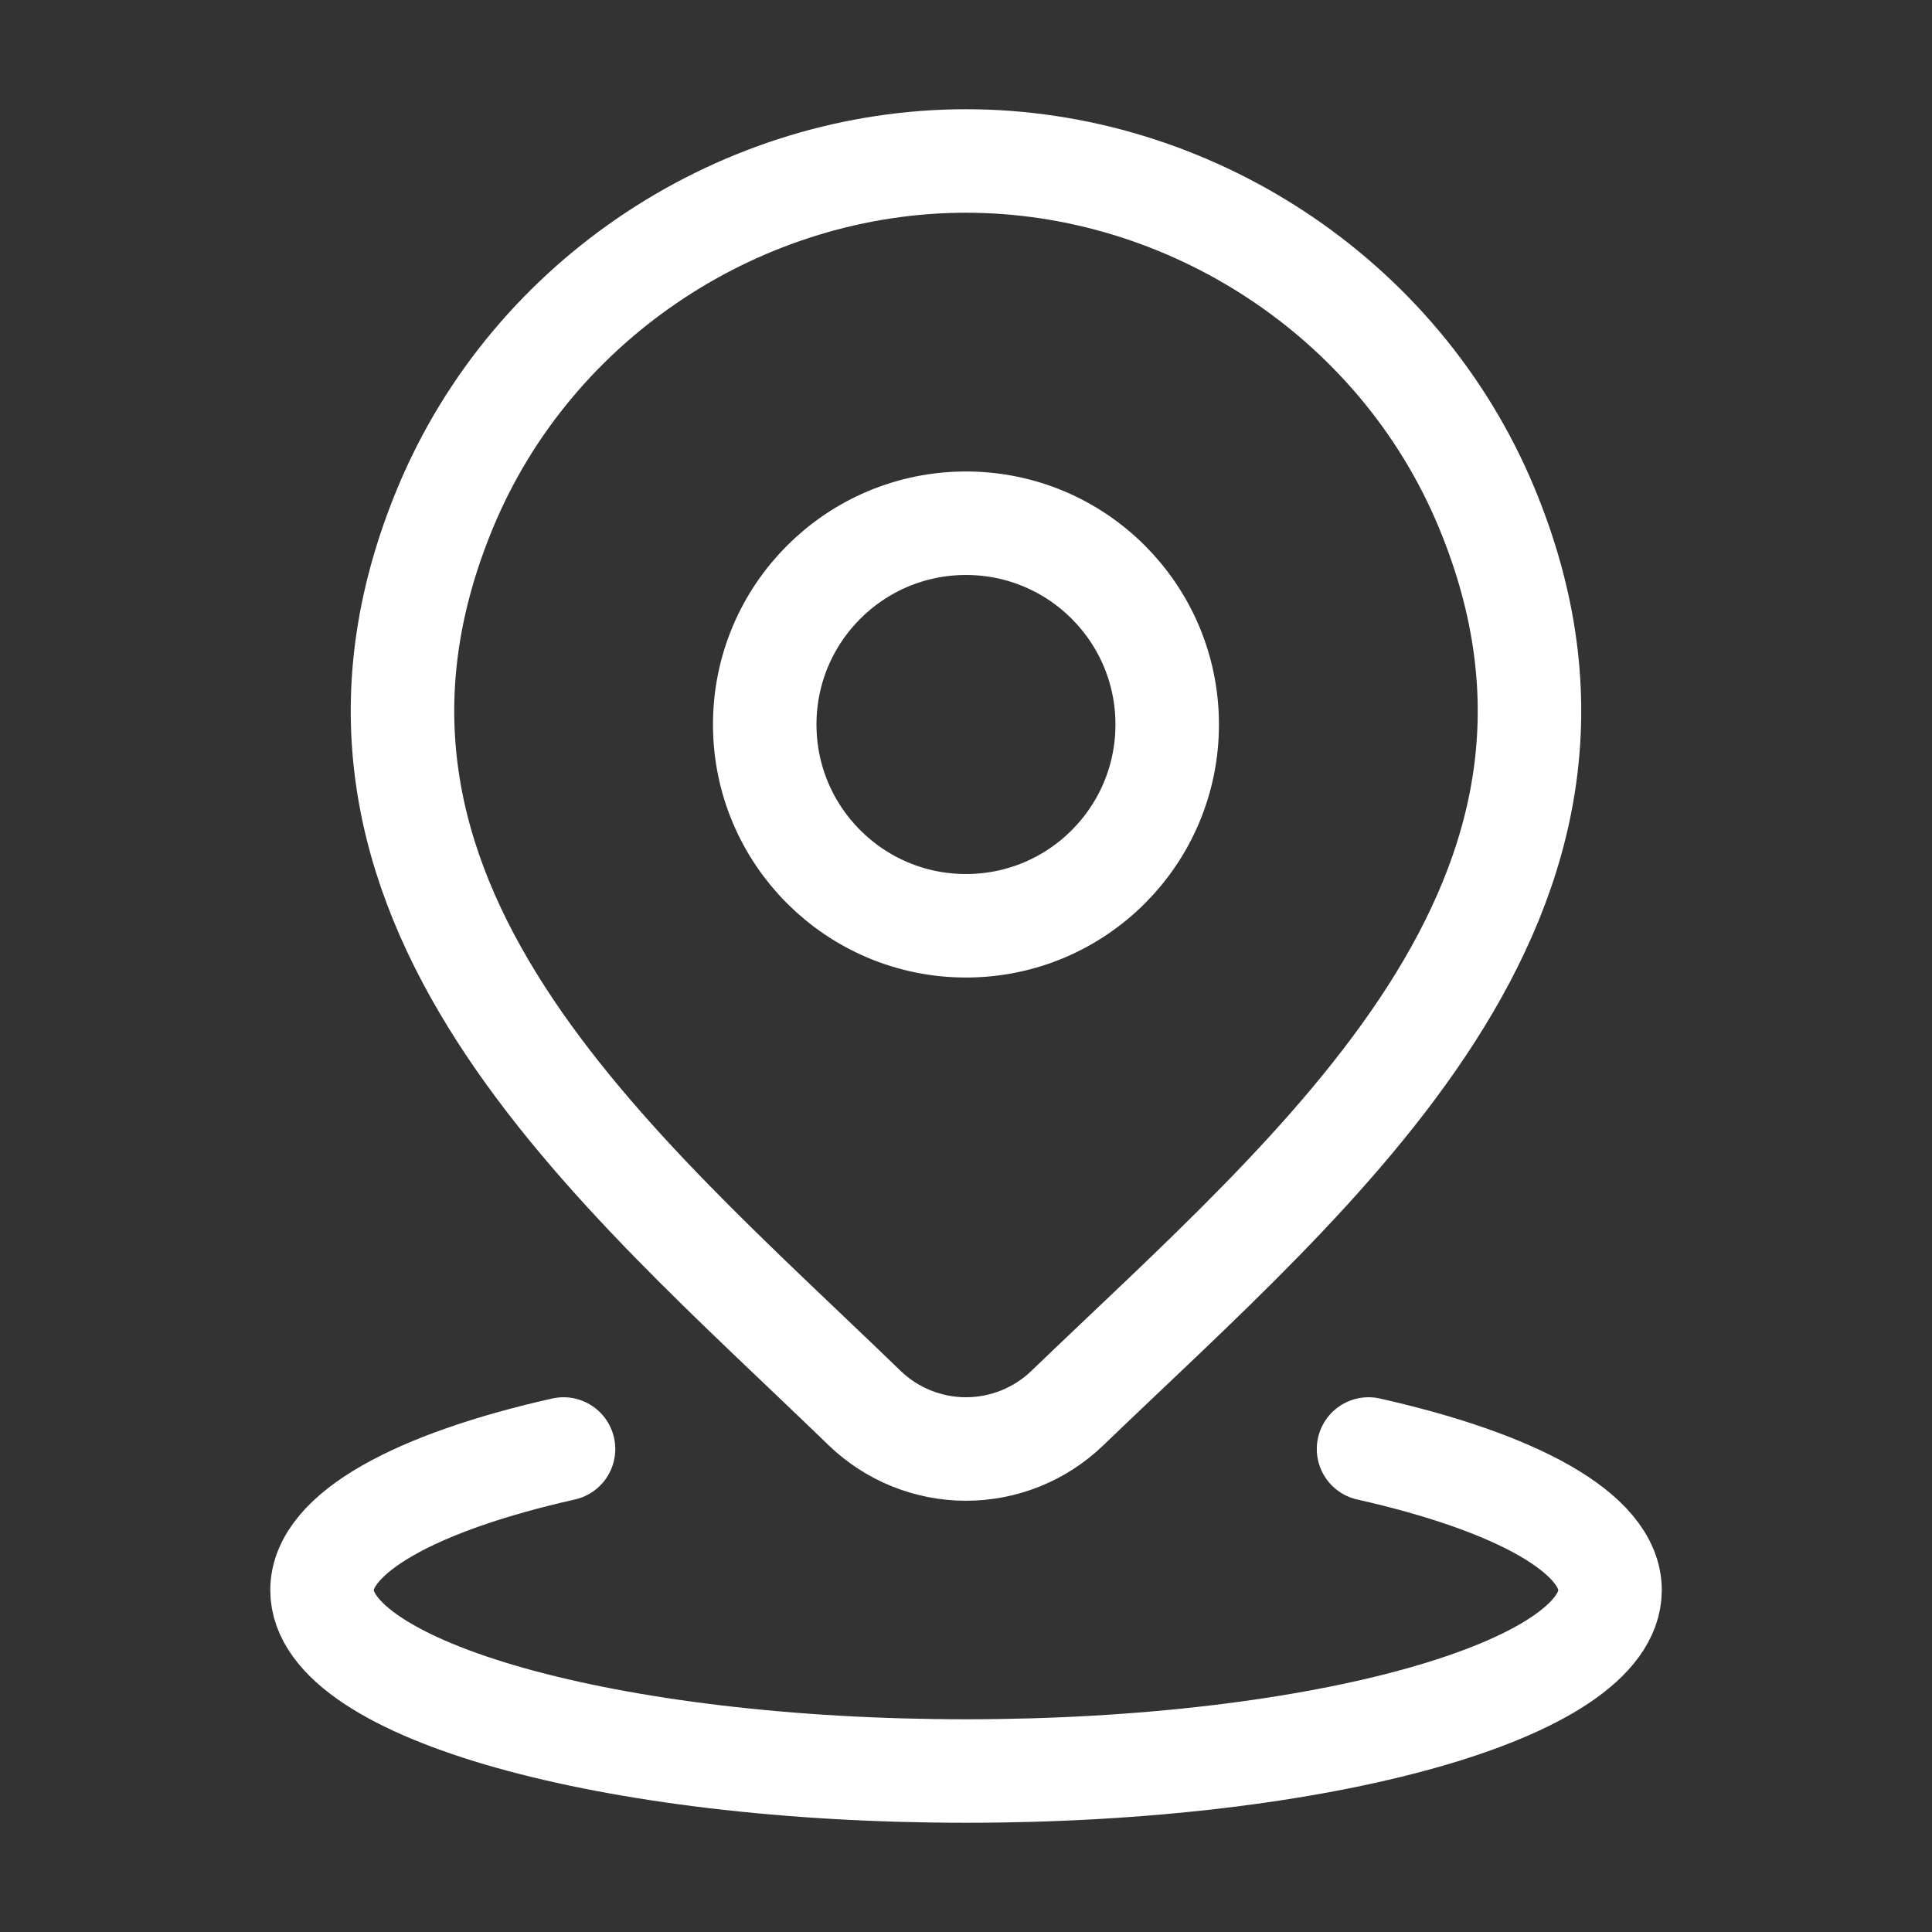 <svg width="28" height="28" viewBox="0 0 28 28" fill="none" xmlns="http://www.w3.org/2000/svg">
<rect x="0" y="0" width="28" height="28" fill="#333333" stroke="none"/>
<path d="M8.167 21C6.033 21.48 4.667 22.218 4.667 23.046C4.667 24.493 8.846 25.667 14 25.667C19.155 25.667 23.334 24.493 23.334 23.046C23.334 22.218 21.967 21.48 19.834 21" stroke="white" stroke-width="1.5" stroke-linecap="round"/>
<path d="M16.916 10.5C16.916 12.111 15.611 13.417 14 13.417C12.389 13.417 11.083 12.111 11.083 10.5C11.083 8.889 12.389 7.583 14 7.583C15.611 7.583 16.916 8.889 16.916 10.5Z" stroke="white" stroke-width="1.5"/>
<path d="M15.467 20.409C15.073 20.788 14.547 21 14 21C13.453 21 12.927 20.788 12.533 20.409C8.93 16.918 4.101 13.017 6.456 7.354C7.729 4.293 10.785 2.333 14 2.333C17.214 2.333 20.271 4.293 21.544 7.354C23.896 13.01 19.079 16.93 15.467 20.409Z" stroke="white" stroke-width="1.5"/>
</svg>
